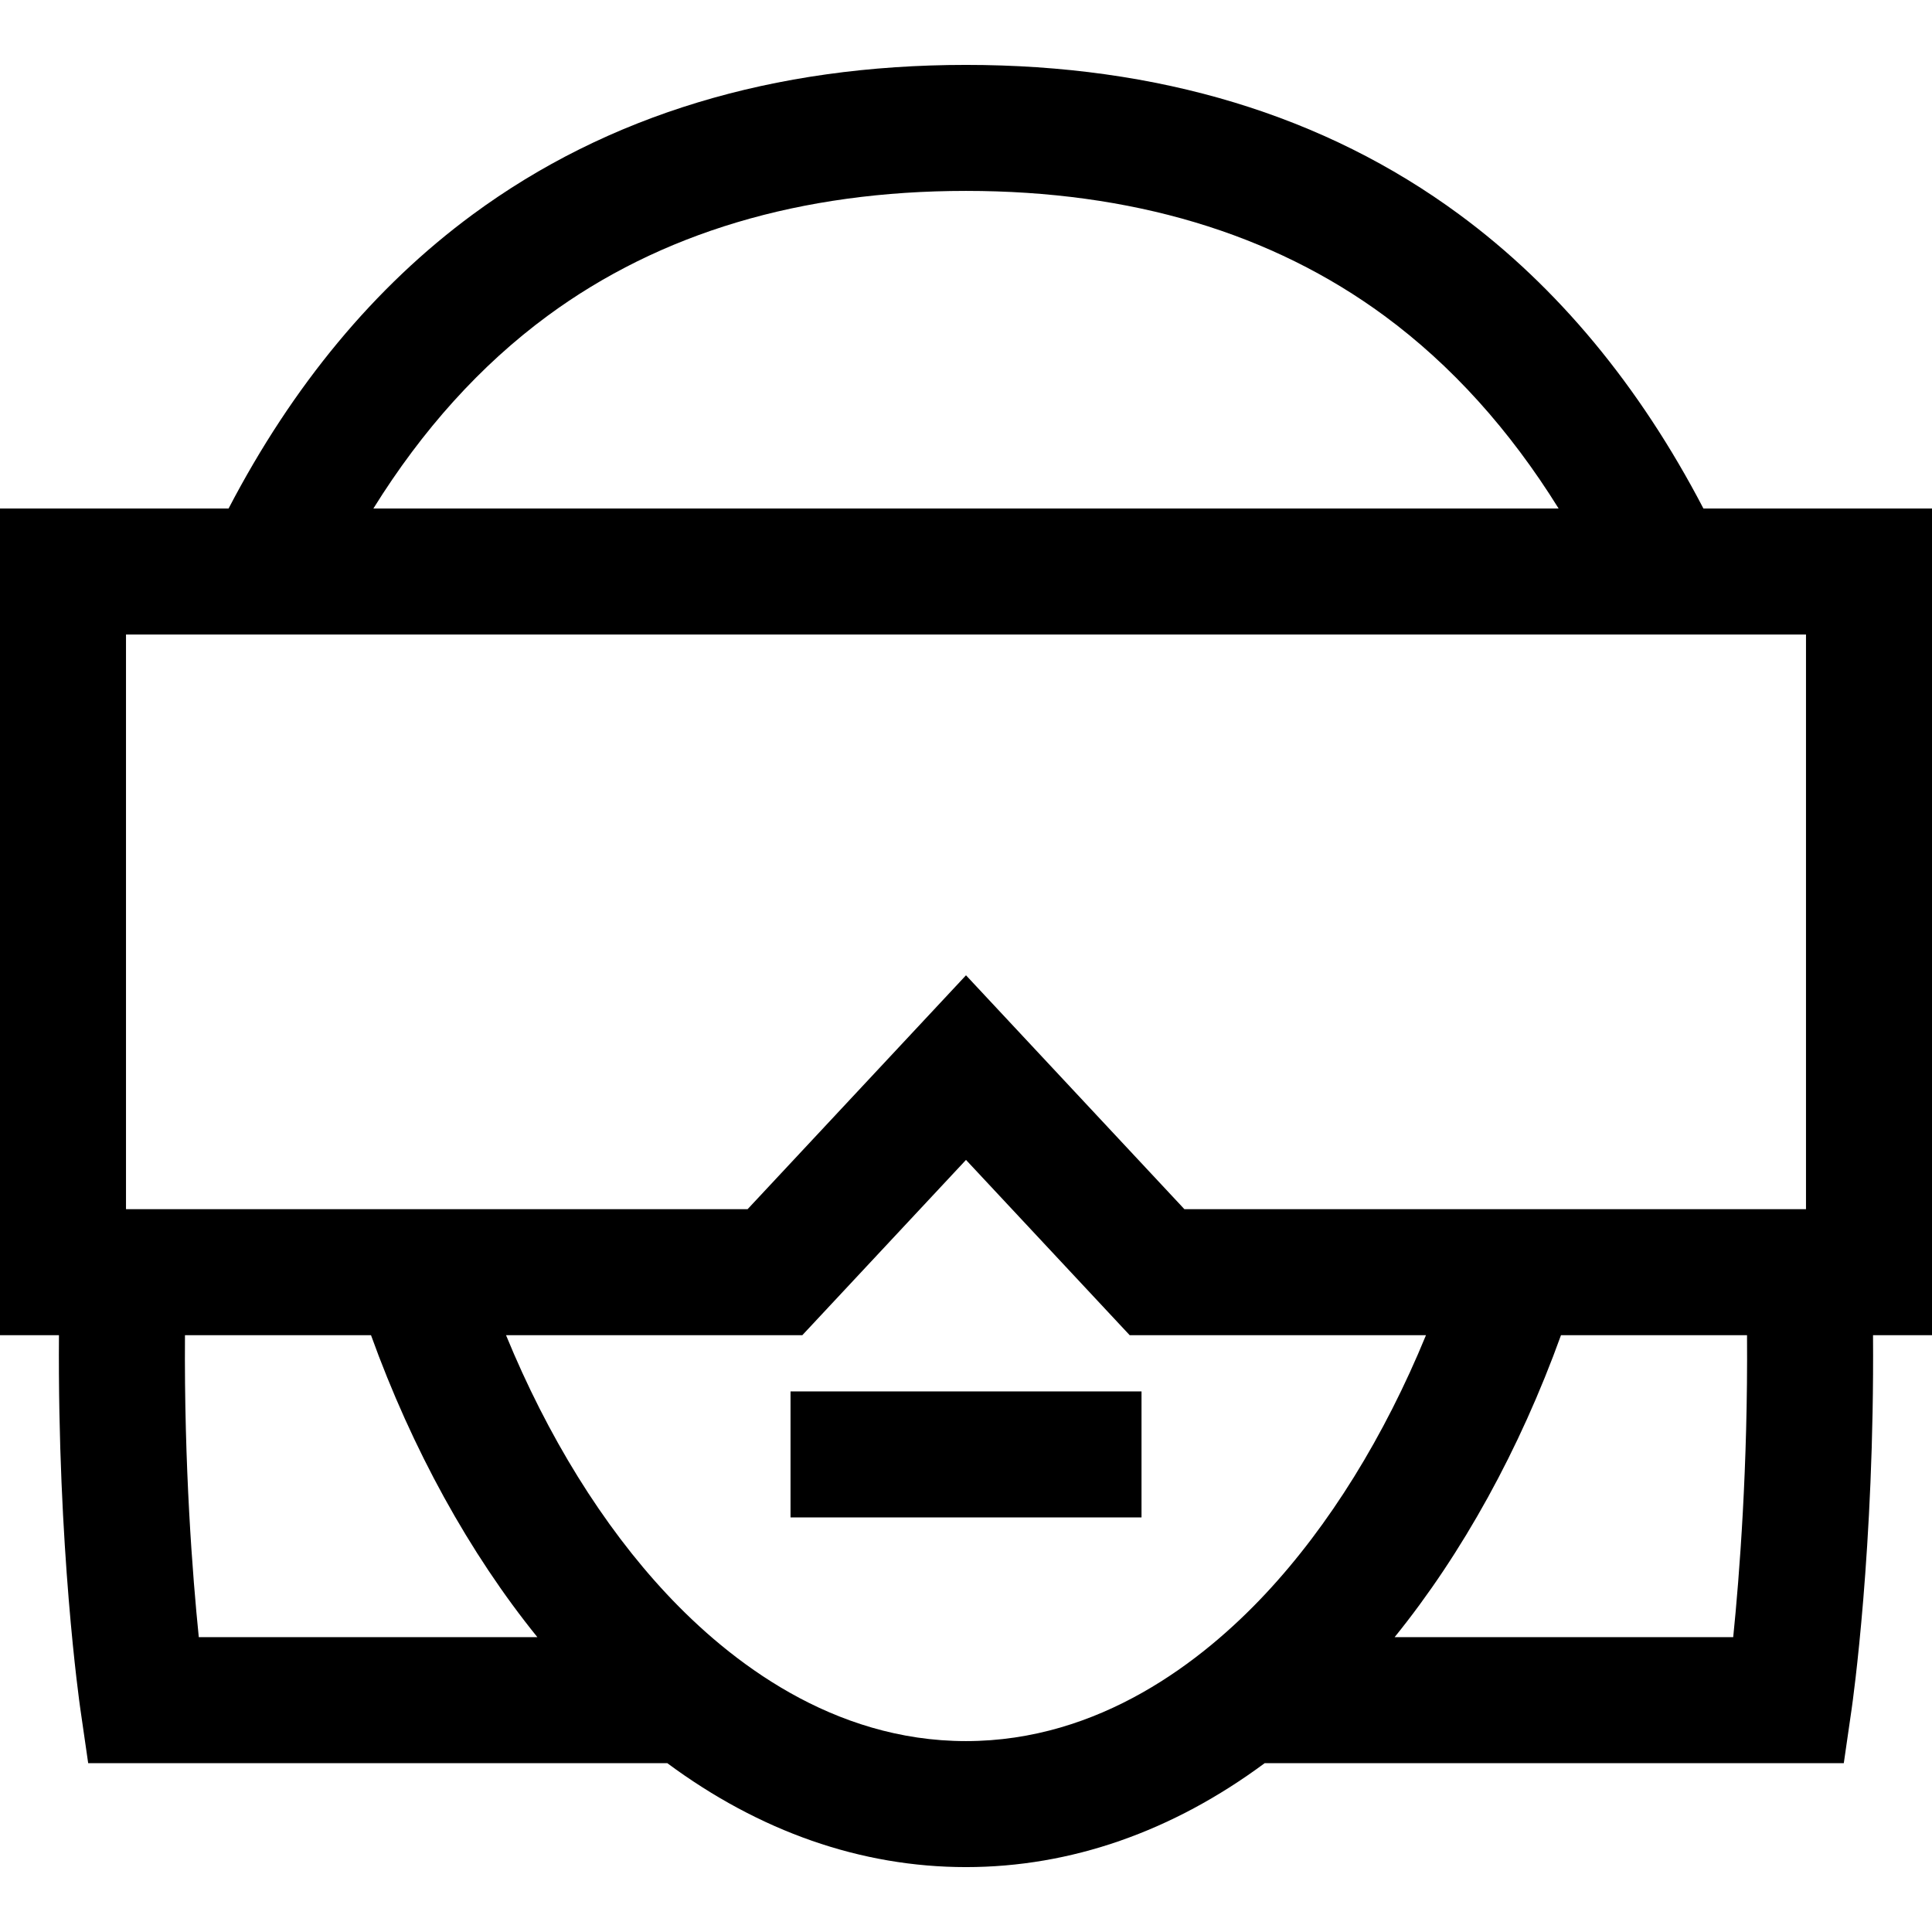 <svg xmlns="http://www.w3.org/2000/svg" xmlns:xlink="http://www.w3.org/1999/xlink" viewBox="0 0 512 512" id="Layer_1"><g><g><path d=" M 512 134.763 L 451.425 134.763 C 434.449 102.196 412.761 76.028 386.747 56.856 C 351.042 30.542 307.052 17.2 256 17.2 C 204.948 17.2 160.958 30.542 125.253 56.856 C 99.238 76.028 77.551 102.197 60.575 134.763 L 0 134.763 L 0 353.837 L 15.625 353.837 C 15.22 410.237 21.03 451.089 21.299 452.951 L 23.37 467.253 L 176.836 467.253 C 201.27 485.36 228.183 494.801 255.998 494.801 C 283.813 494.801 310.727 485.36 335.161 467.253 L 488.626 467.253 L 490.697 452.951 C 490.966 451.089 496.778 410.238 496.371 353.837 L 512 353.837 L 512 134.763 Z M 145.063 83.735 C 174.907 61.742 212.231 50.591 256 50.591 C 299.769 50.591 337.093 61.743 366.937 83.735 C 384.633 96.777 400.066 113.871 413.052 134.762 L 98.948 134.762 C 111.934 113.872 127.367 96.778 145.063 83.735 Z M 52.681 433.86 C 51.027 417.558 48.772 388.624 49.019 353.837 L 98.321 353.837 C 109.225 384.051 124.406 411.618 142.408 433.86 L 52.681 433.86 Z M 256 461.409 C 220.605 461.409 193.333 440.214 176.688 422.434 C 159.733 404.324 145.08 380.589 134.102 353.837 L 212.625 353.837 L 256 307.389 L 299.375 353.836 L 377.899 353.836 C 366.921 380.589 352.266 404.325 335.311 422.435 C 318.665 440.215 291.395 461.409 256 461.409 Z M 459.319 433.861 L 369.592 433.861 C 387.593 411.619 402.775 384.052 413.679 353.838 L 462.98 353.838 C 463.228 388.626 460.971 417.562 459.319 433.861 Z M 478.609 320.445 L 313.879 320.445 L 256 258.465 L 198.121 320.445 L 33.391 320.445 L 33.391 168.154 L 478.608 168.154 L 478.608 320.445 Z"></path></g></g><g><g><rect x="209.497" y="368.74" width="93.017" height="33.391"></rect></g></g><g></g><g></g><g></g><g></g><g></g><g></g><g></g><g></g><g></g><g></g><g></g><g></g><g></g><g></g><g></g></svg>